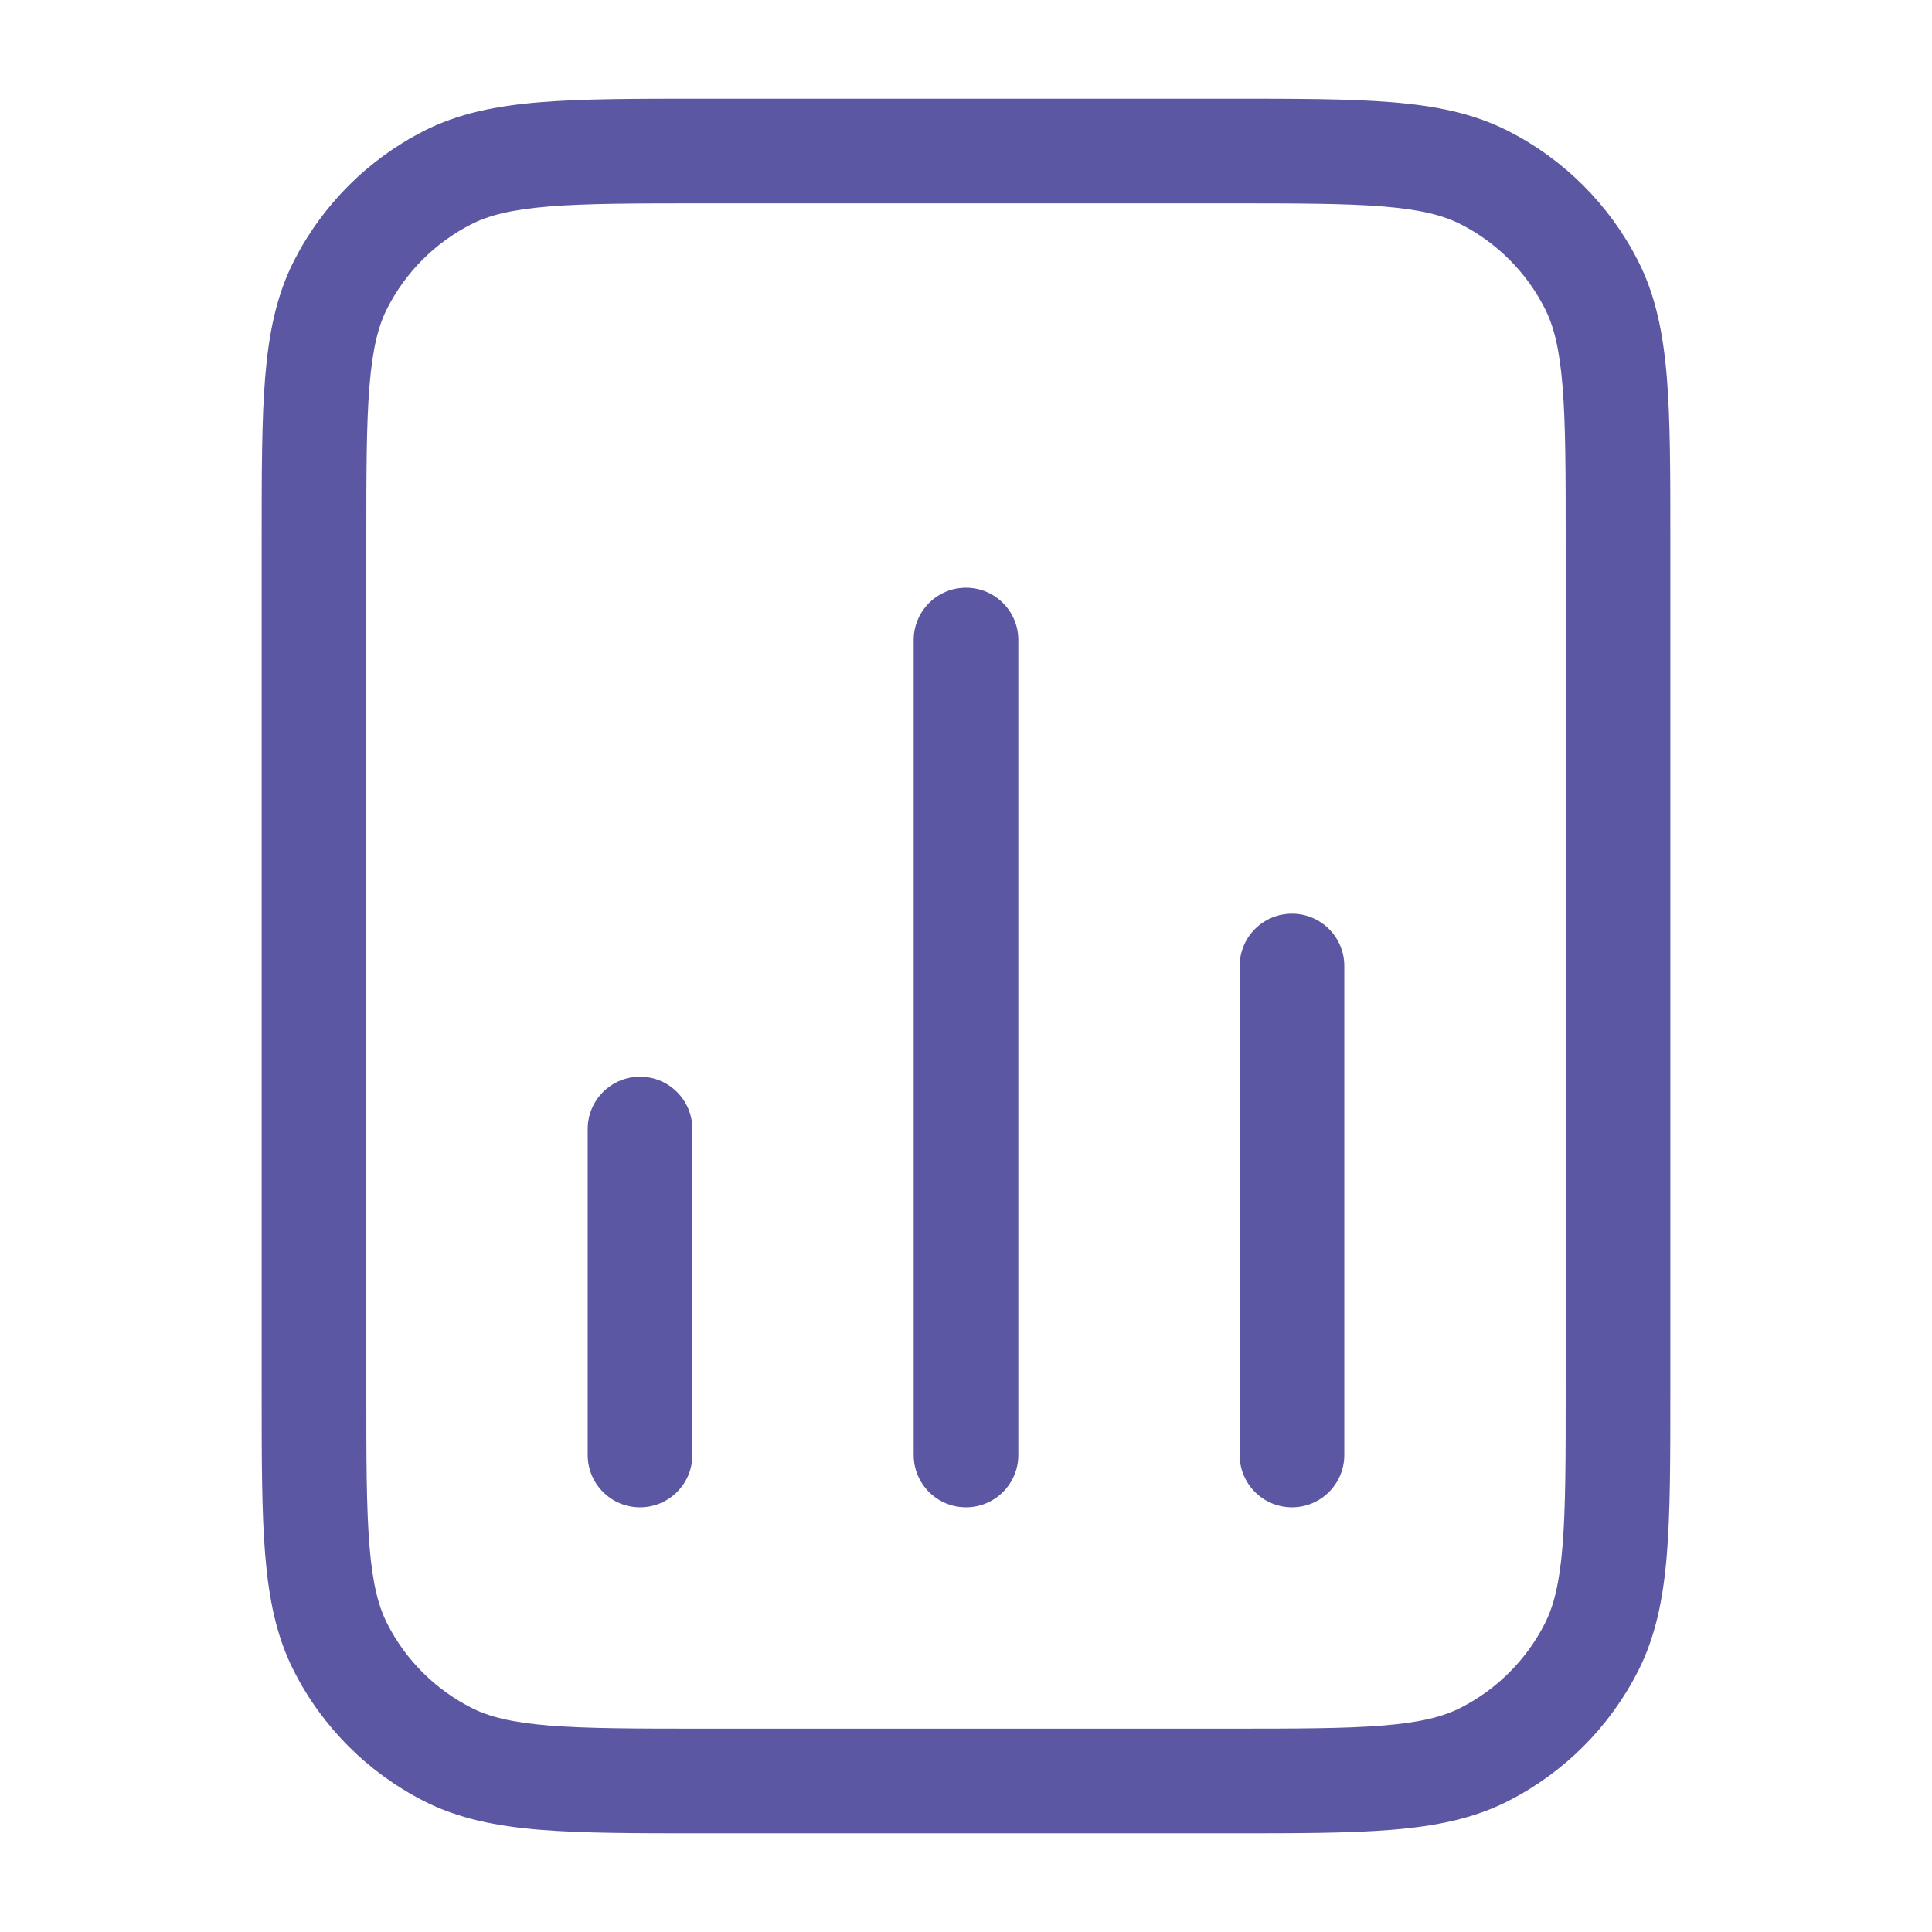<svg width="48" height="48" viewBox="0 0 48 48" fill="none" xmlns="http://www.w3.org/2000/svg">
<g id="stats-doc">
<path id="Union" fill-rule="evenodd" clip-rule="evenodd" d="M17.464 2.452H30.536C32.189 2.452 33.509 2.452 34.575 2.539C35.668 2.628 36.609 2.815 37.472 3.255C38.86 3.962 39.988 5.091 40.695 6.478C41.135 7.342 41.322 8.282 41.412 9.375C41.499 10.441 41.499 11.761 41.499 13.414V34.586C41.499 36.239 41.499 37.559 41.412 38.625C41.322 39.718 41.135 40.658 40.695 41.522C39.988 42.91 38.86 44.038 37.472 44.745C36.609 45.185 35.668 45.372 34.575 45.461C33.509 45.548 32.189 45.548 30.536 45.548H17.464C15.811 45.548 14.491 45.548 13.425 45.461C12.332 45.372 11.391 45.185 10.528 44.745C9.14 44.038 8.012 42.91 7.305 41.522C6.865 40.658 6.678 39.718 6.588 38.625C6.501 37.559 6.501 36.239 6.501 34.586V13.414C6.501 11.761 6.501 10.441 6.588 9.375C6.678 8.282 6.865 7.342 7.305 6.478C8.012 5.091 9.14 3.962 10.528 3.255C11.391 2.815 12.332 2.628 13.425 2.539C14.491 2.452 15.811 2.452 17.464 2.452ZM13.637 5.13C12.704 5.206 12.144 5.35 11.708 5.572C10.81 6.03 10.079 6.76 9.622 7.659C9.4 8.094 9.256 8.654 9.18 9.587C9.102 10.535 9.101 11.748 9.101 13.471V34.529C9.101 36.252 9.102 37.465 9.18 38.413C9.256 39.346 9.4 39.906 9.622 40.342C10.079 41.24 10.81 41.97 11.708 42.428C12.144 42.65 12.704 42.794 13.637 42.87C14.584 42.947 15.798 42.948 17.52 42.948H30.479C32.202 42.948 33.416 42.947 34.363 42.87C35.296 42.794 35.856 42.65 36.292 42.428C37.19 41.97 37.92 41.24 38.378 40.342C38.6 39.906 38.744 39.346 38.82 38.413C38.898 37.465 38.899 36.252 38.899 34.529V13.471C38.899 11.748 38.898 10.535 38.82 9.587C38.744 8.654 38.6 8.094 38.378 7.659C37.92 6.76 37.19 6.03 36.292 5.572C35.856 5.35 35.296 5.206 34.363 5.13C33.416 5.053 32.202 5.052 30.479 5.052H17.52C15.798 5.052 14.584 5.053 13.637 5.13ZM24 14.601C24.718 14.601 25.3 15.183 25.3 15.901V36.149C25.3 36.867 24.718 37.449 24 37.449C23.282 37.449 22.7 36.867 22.7 36.149V15.901C22.7 15.183 23.282 14.601 24 14.601ZM32.099 22.7C32.817 22.7 33.399 23.282 33.399 24V36.149C33.399 36.867 32.817 37.449 32.099 37.449C31.381 37.449 30.799 36.867 30.799 36.149V24C30.799 23.282 31.381 22.7 32.099 22.7ZM15.901 26.75C16.619 26.75 17.201 27.332 17.201 28.05V36.149C17.201 36.867 16.619 37.449 15.901 37.449C15.183 37.449 14.601 36.867 14.601 36.149V28.05C14.601 27.332 15.183 26.75 15.901 26.75Z" fill="#5B57A2"/>
</g>
</svg>
